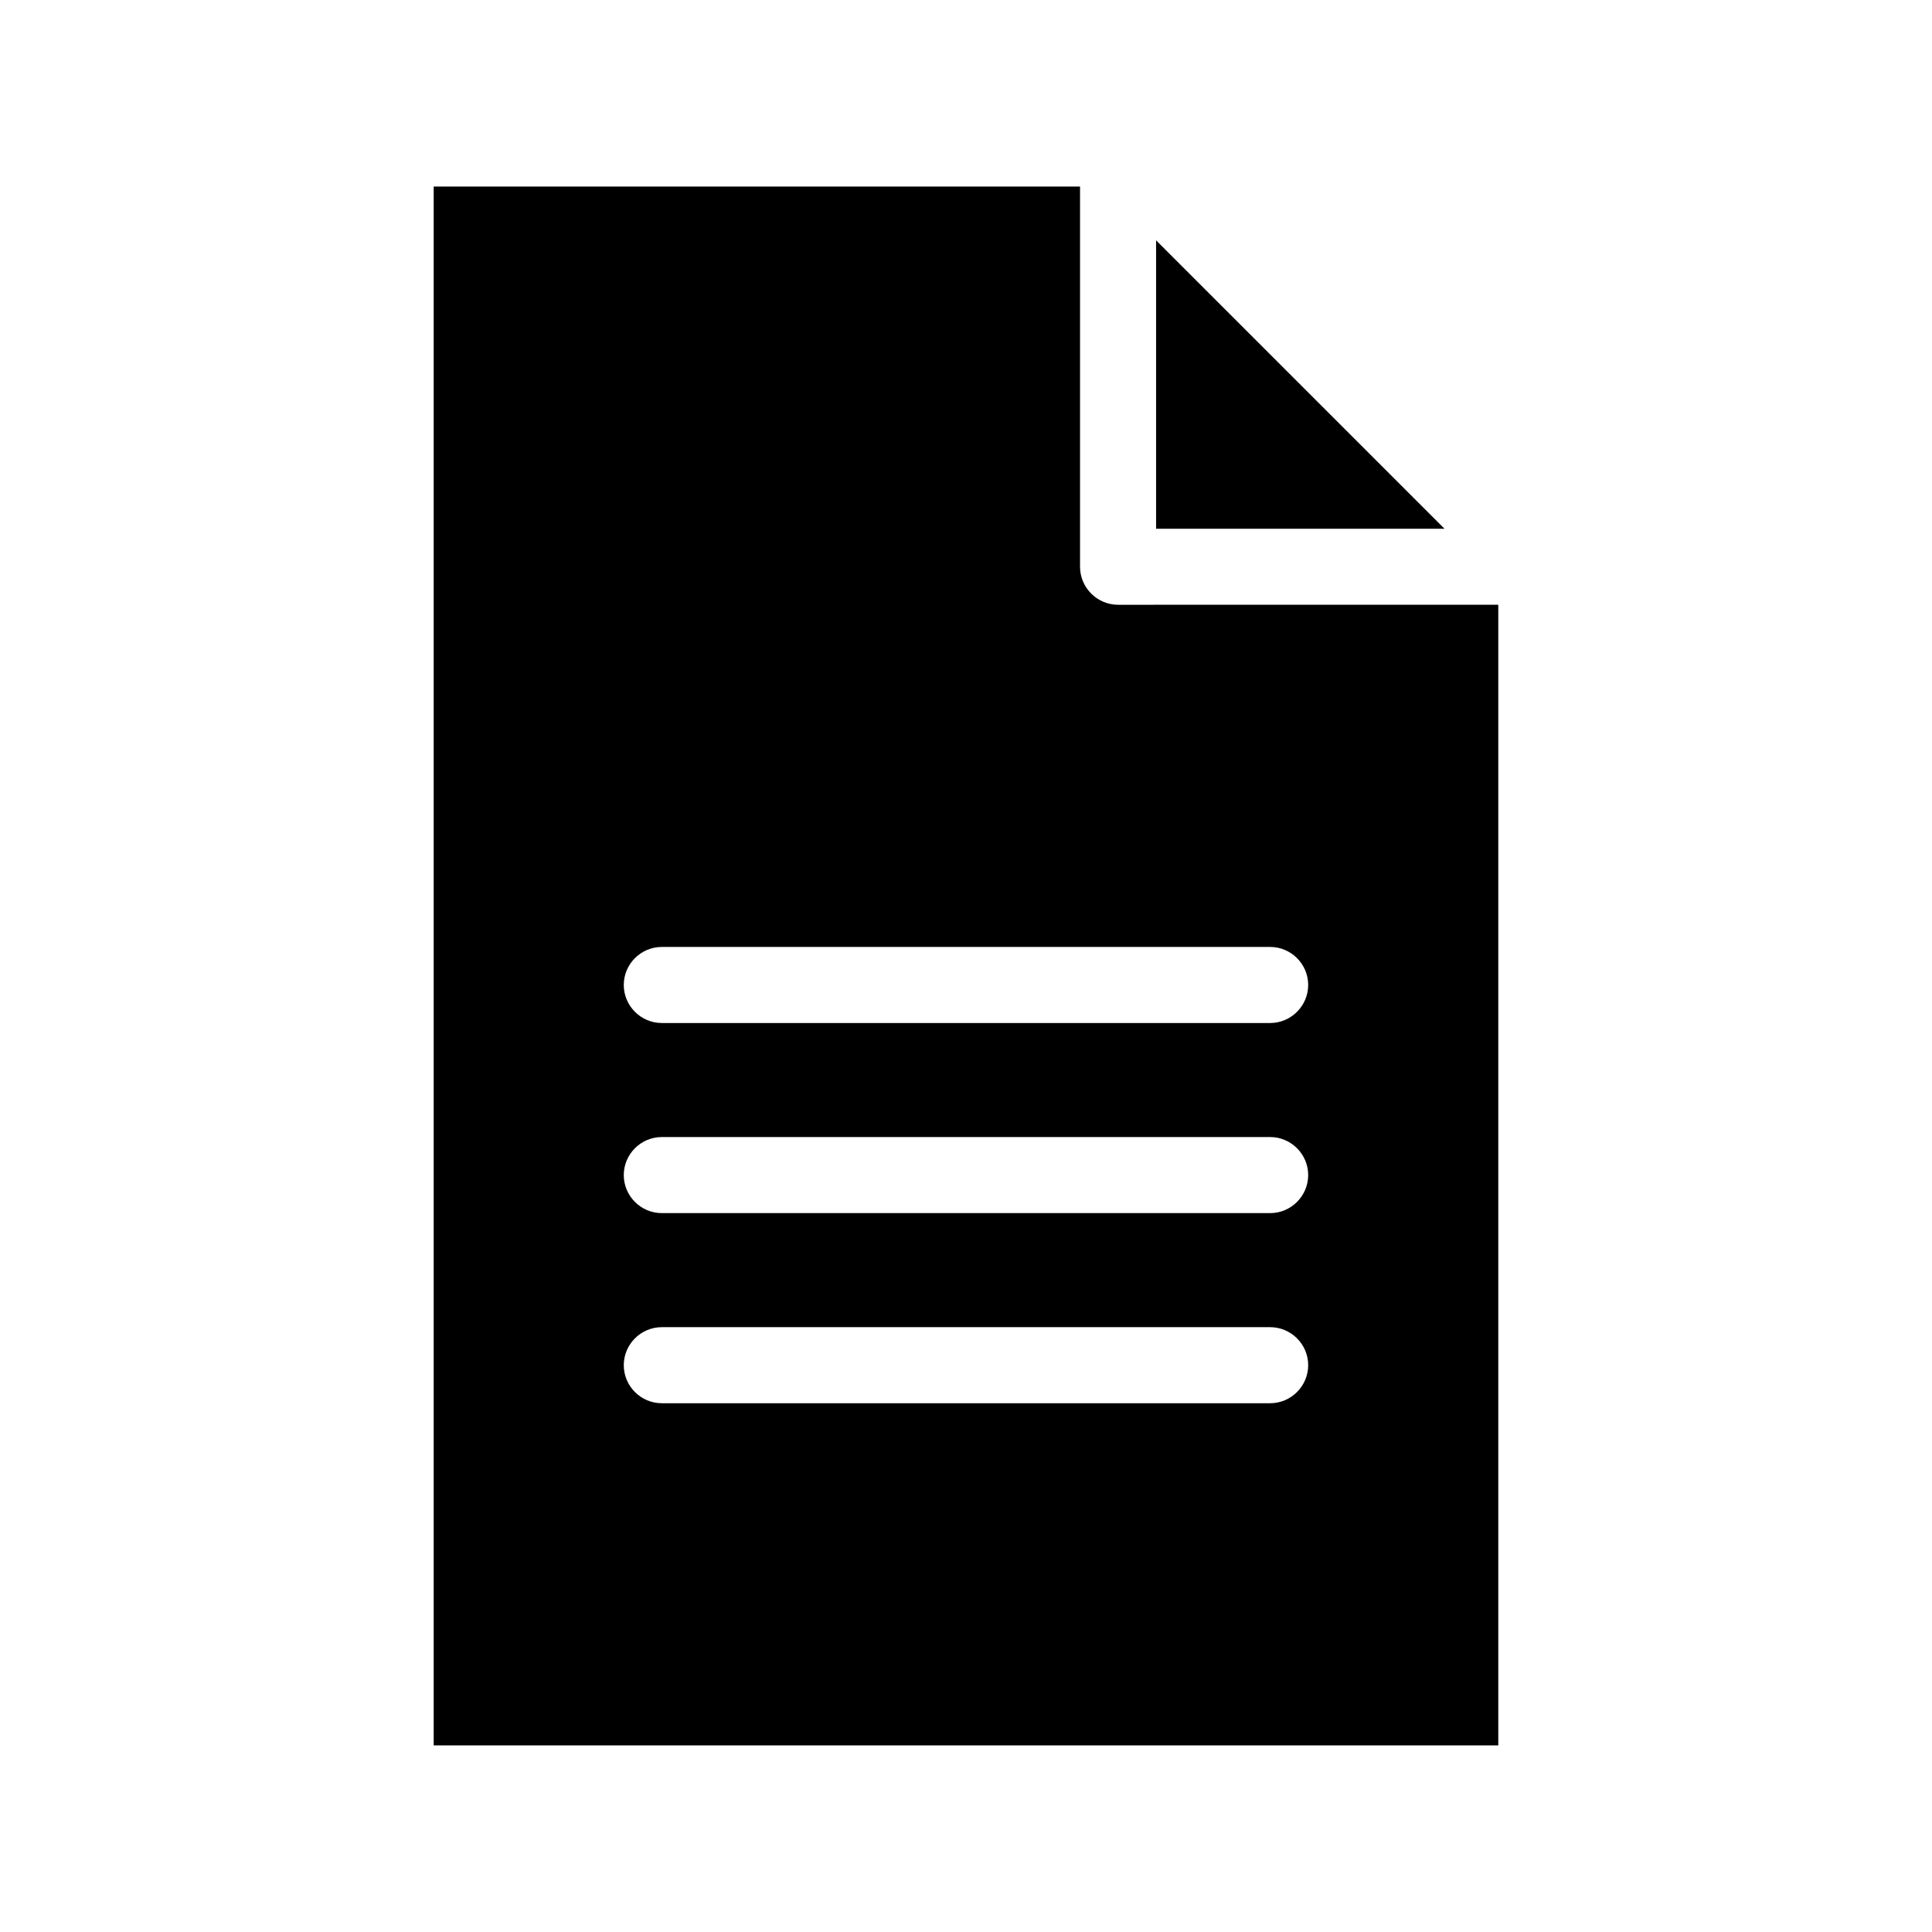 <?xml version="1.0" encoding="UTF-8"?>
<!-- Uploaded to: ICON Repo, www.svgrepo.com, Generator: ICON Repo Mixer Tools -->
<svg fill="#000000" width="800px" height="800px" version="1.1" viewBox="144 144 512 512" xmlns="http://www.w3.org/2000/svg">
 <path d="m440.3 304.27c-5.543 0-10.078-4.535-10.078-10.078v-100.76h-171.29v413.12h282.13v-302.29zm40.305 211.6h-161.22c-5.543 0-10.078-4.535-10.078-10.078s4.535-10.078 10.078-10.078h161.22c5.543 0 10.078 4.535 10.078 10.078-0.004 5.543-4.539 10.078-10.078 10.078zm0-50.383h-161.22c-5.543 0-10.078-4.535-10.078-10.078 0-5.543 4.535-10.078 10.078-10.078h161.22c5.543 0 10.078 4.535 10.078 10.078-0.004 5.547-4.539 10.078-10.078 10.078zm0-50.379h-161.22c-5.543 0-10.078-4.535-10.078-10.078 0-5.543 4.535-10.078 10.078-10.078h161.22c5.543 0 10.078 4.535 10.078 10.078-0.004 5.543-4.539 10.078-10.078 10.078zm46.199-130.99h-76.43v-76.426z"/>
</svg>